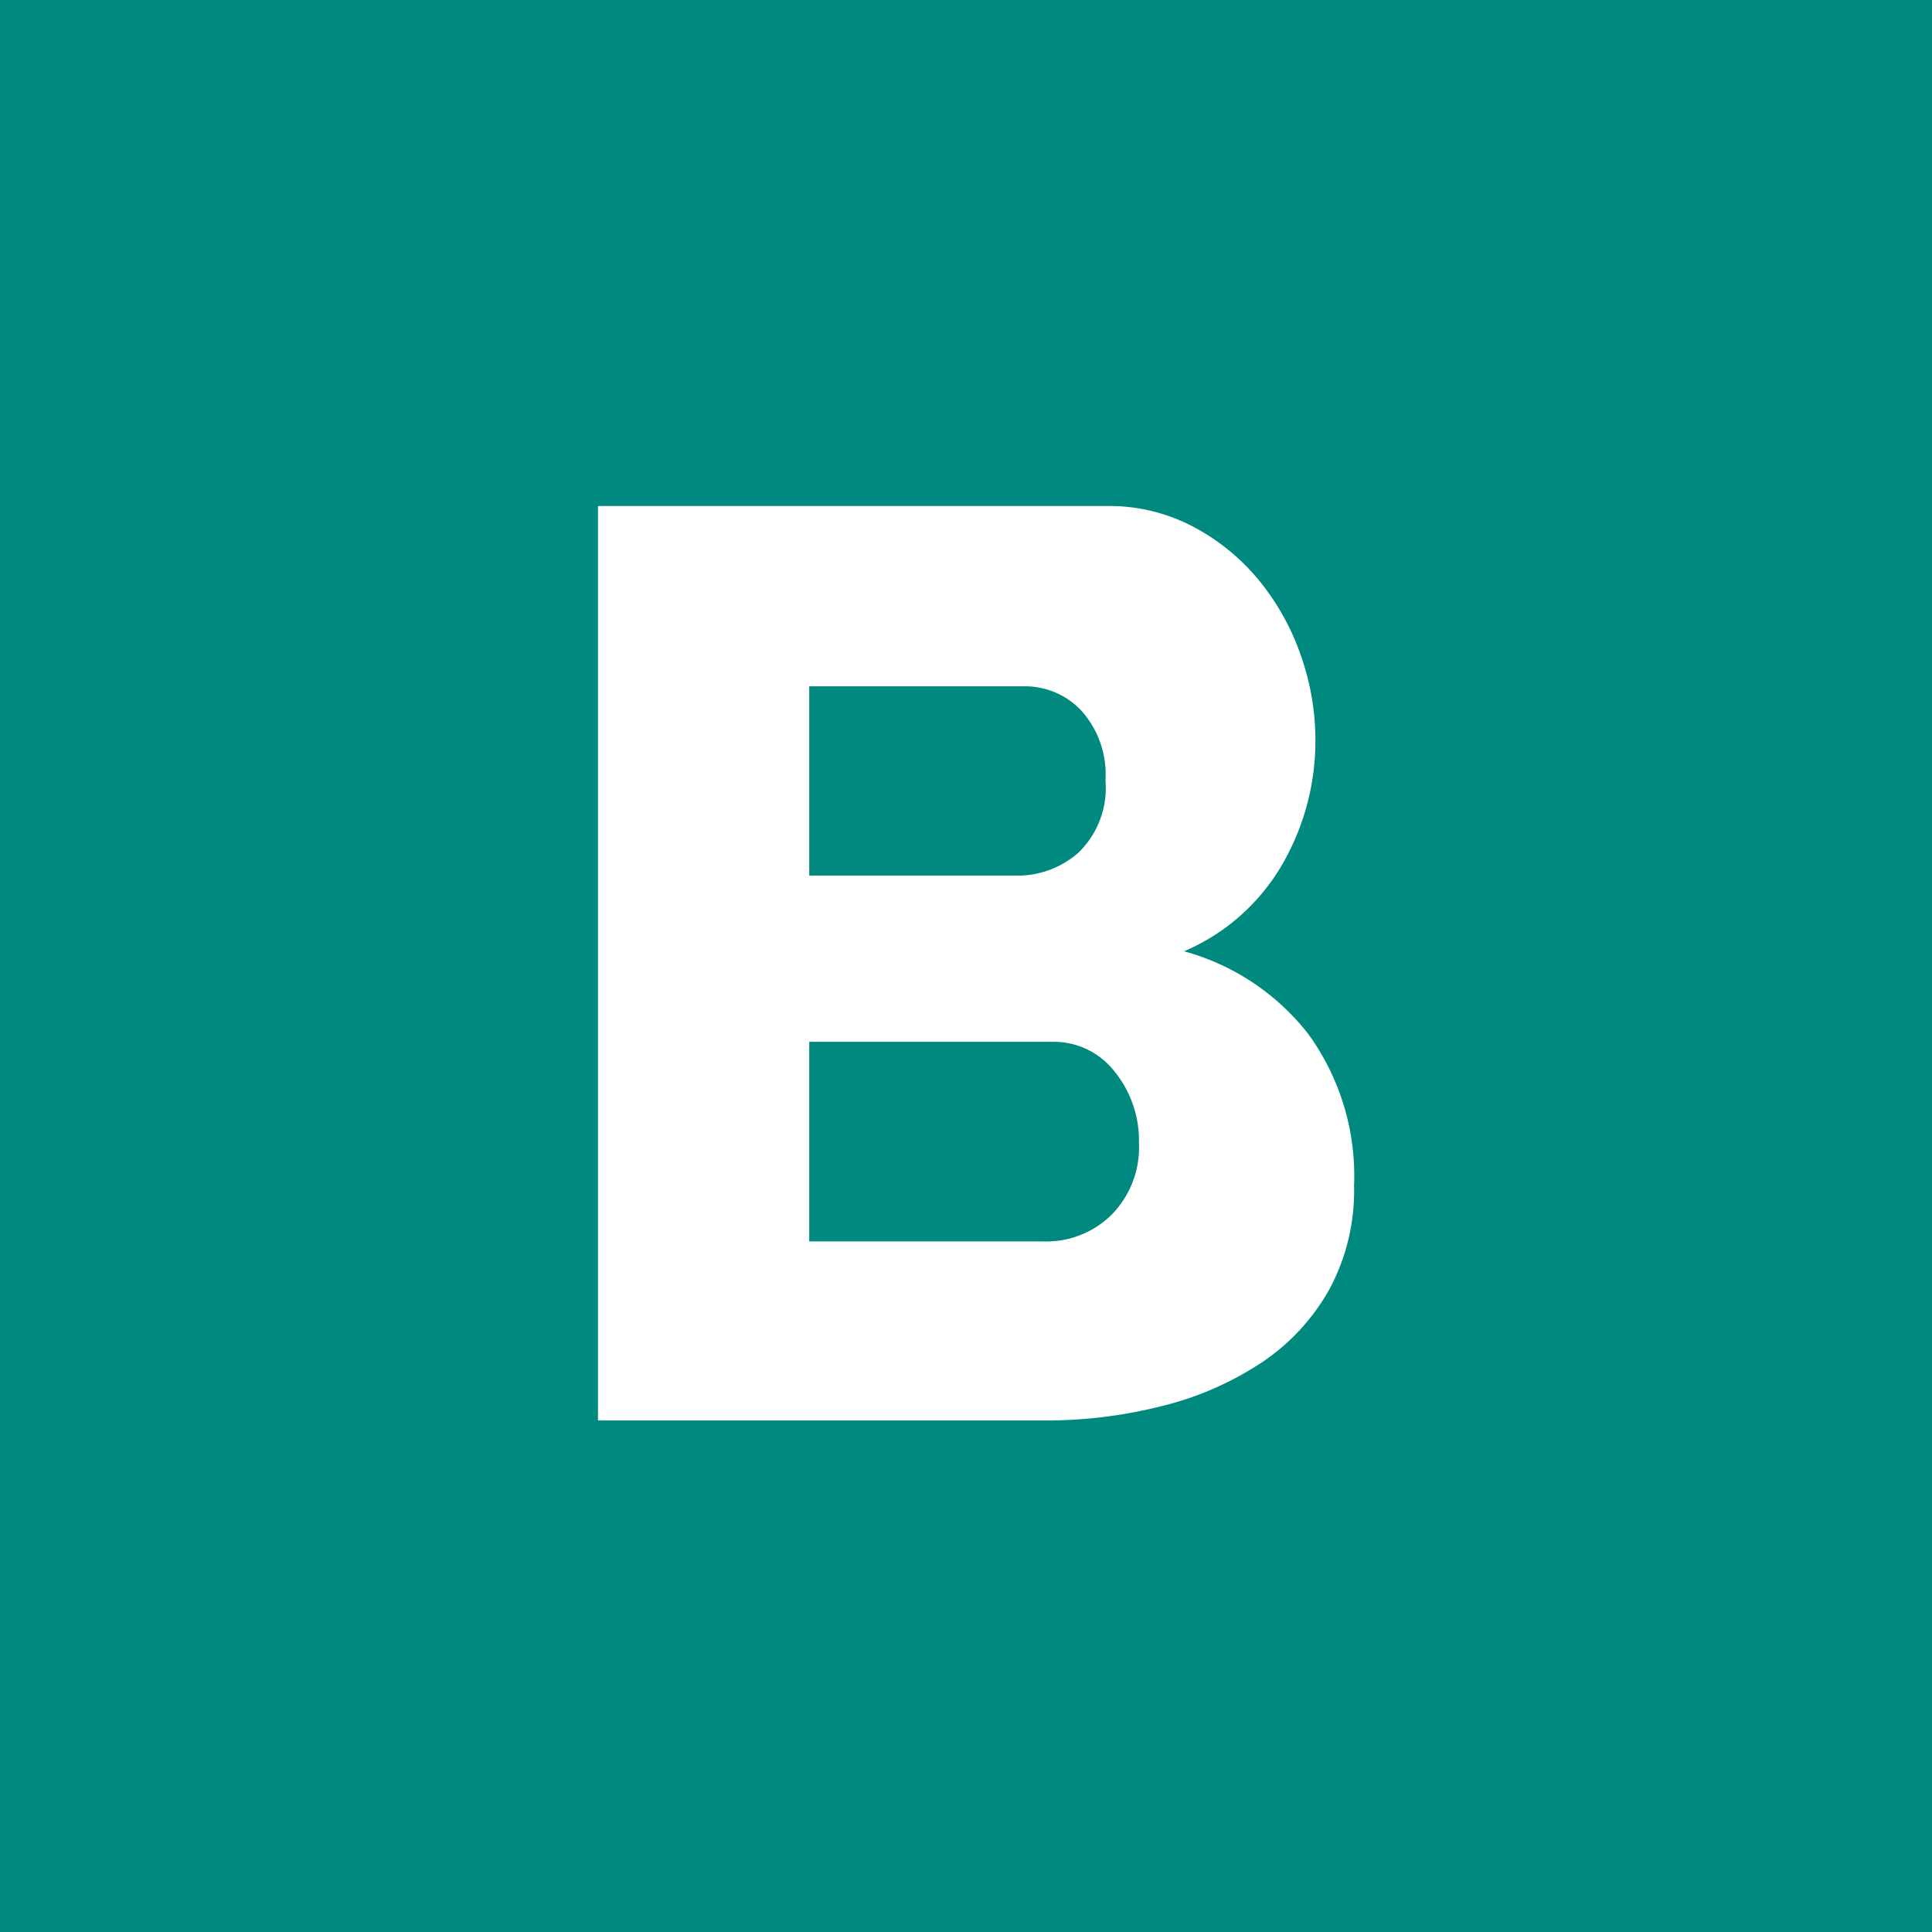 <svg xmlns="http://www.w3.org/2000/svg" width="42" height="42" viewBox="0 0 42 42"><g transform="translate(-696 -2086)"><rect width="42" height="42" transform="translate(696 2086)" fill="#00897f"/><path d="M8.764-5.1a4.518,4.518,0,0,1-.532,2.24A4.627,4.627,0,0,1,6.776-1.274,6.881,6.881,0,0,1,4.62-.322,10.261,10.261,0,0,1,2.016,0H-7.672V-19.88H3.388a3.923,3.923,0,0,1,1.876.448A4.684,4.684,0,0,1,6.692-18.27a5.325,5.325,0,0,1,.91,1.624,5.543,5.543,0,0,1,.322,1.862A5.366,5.366,0,0,1,7.21-12.1a4.508,4.508,0,0,1-2.142,1.9A5.143,5.143,0,0,1,7.77-8.4,5.252,5.252,0,0,1,8.764-5.1ZM4.088-6.02a2.381,2.381,0,0,0-.532-1.568,1.67,1.67,0,0,0-1.344-.644H-3.08v4.34h5.1A2.012,2.012,0,0,0,3.5-4.48,2.083,2.083,0,0,0,4.088-6.02ZM-3.08-15.96v4.116H1.428a2.007,2.007,0,0,0,1.344-.5,1.955,1.955,0,0,0,.588-1.568,2.078,2.078,0,0,0-.518-1.512A1.677,1.677,0,0,0,1.6-15.96Z" transform="translate(716.672 2116.88)" fill="#fff"/></g></svg>